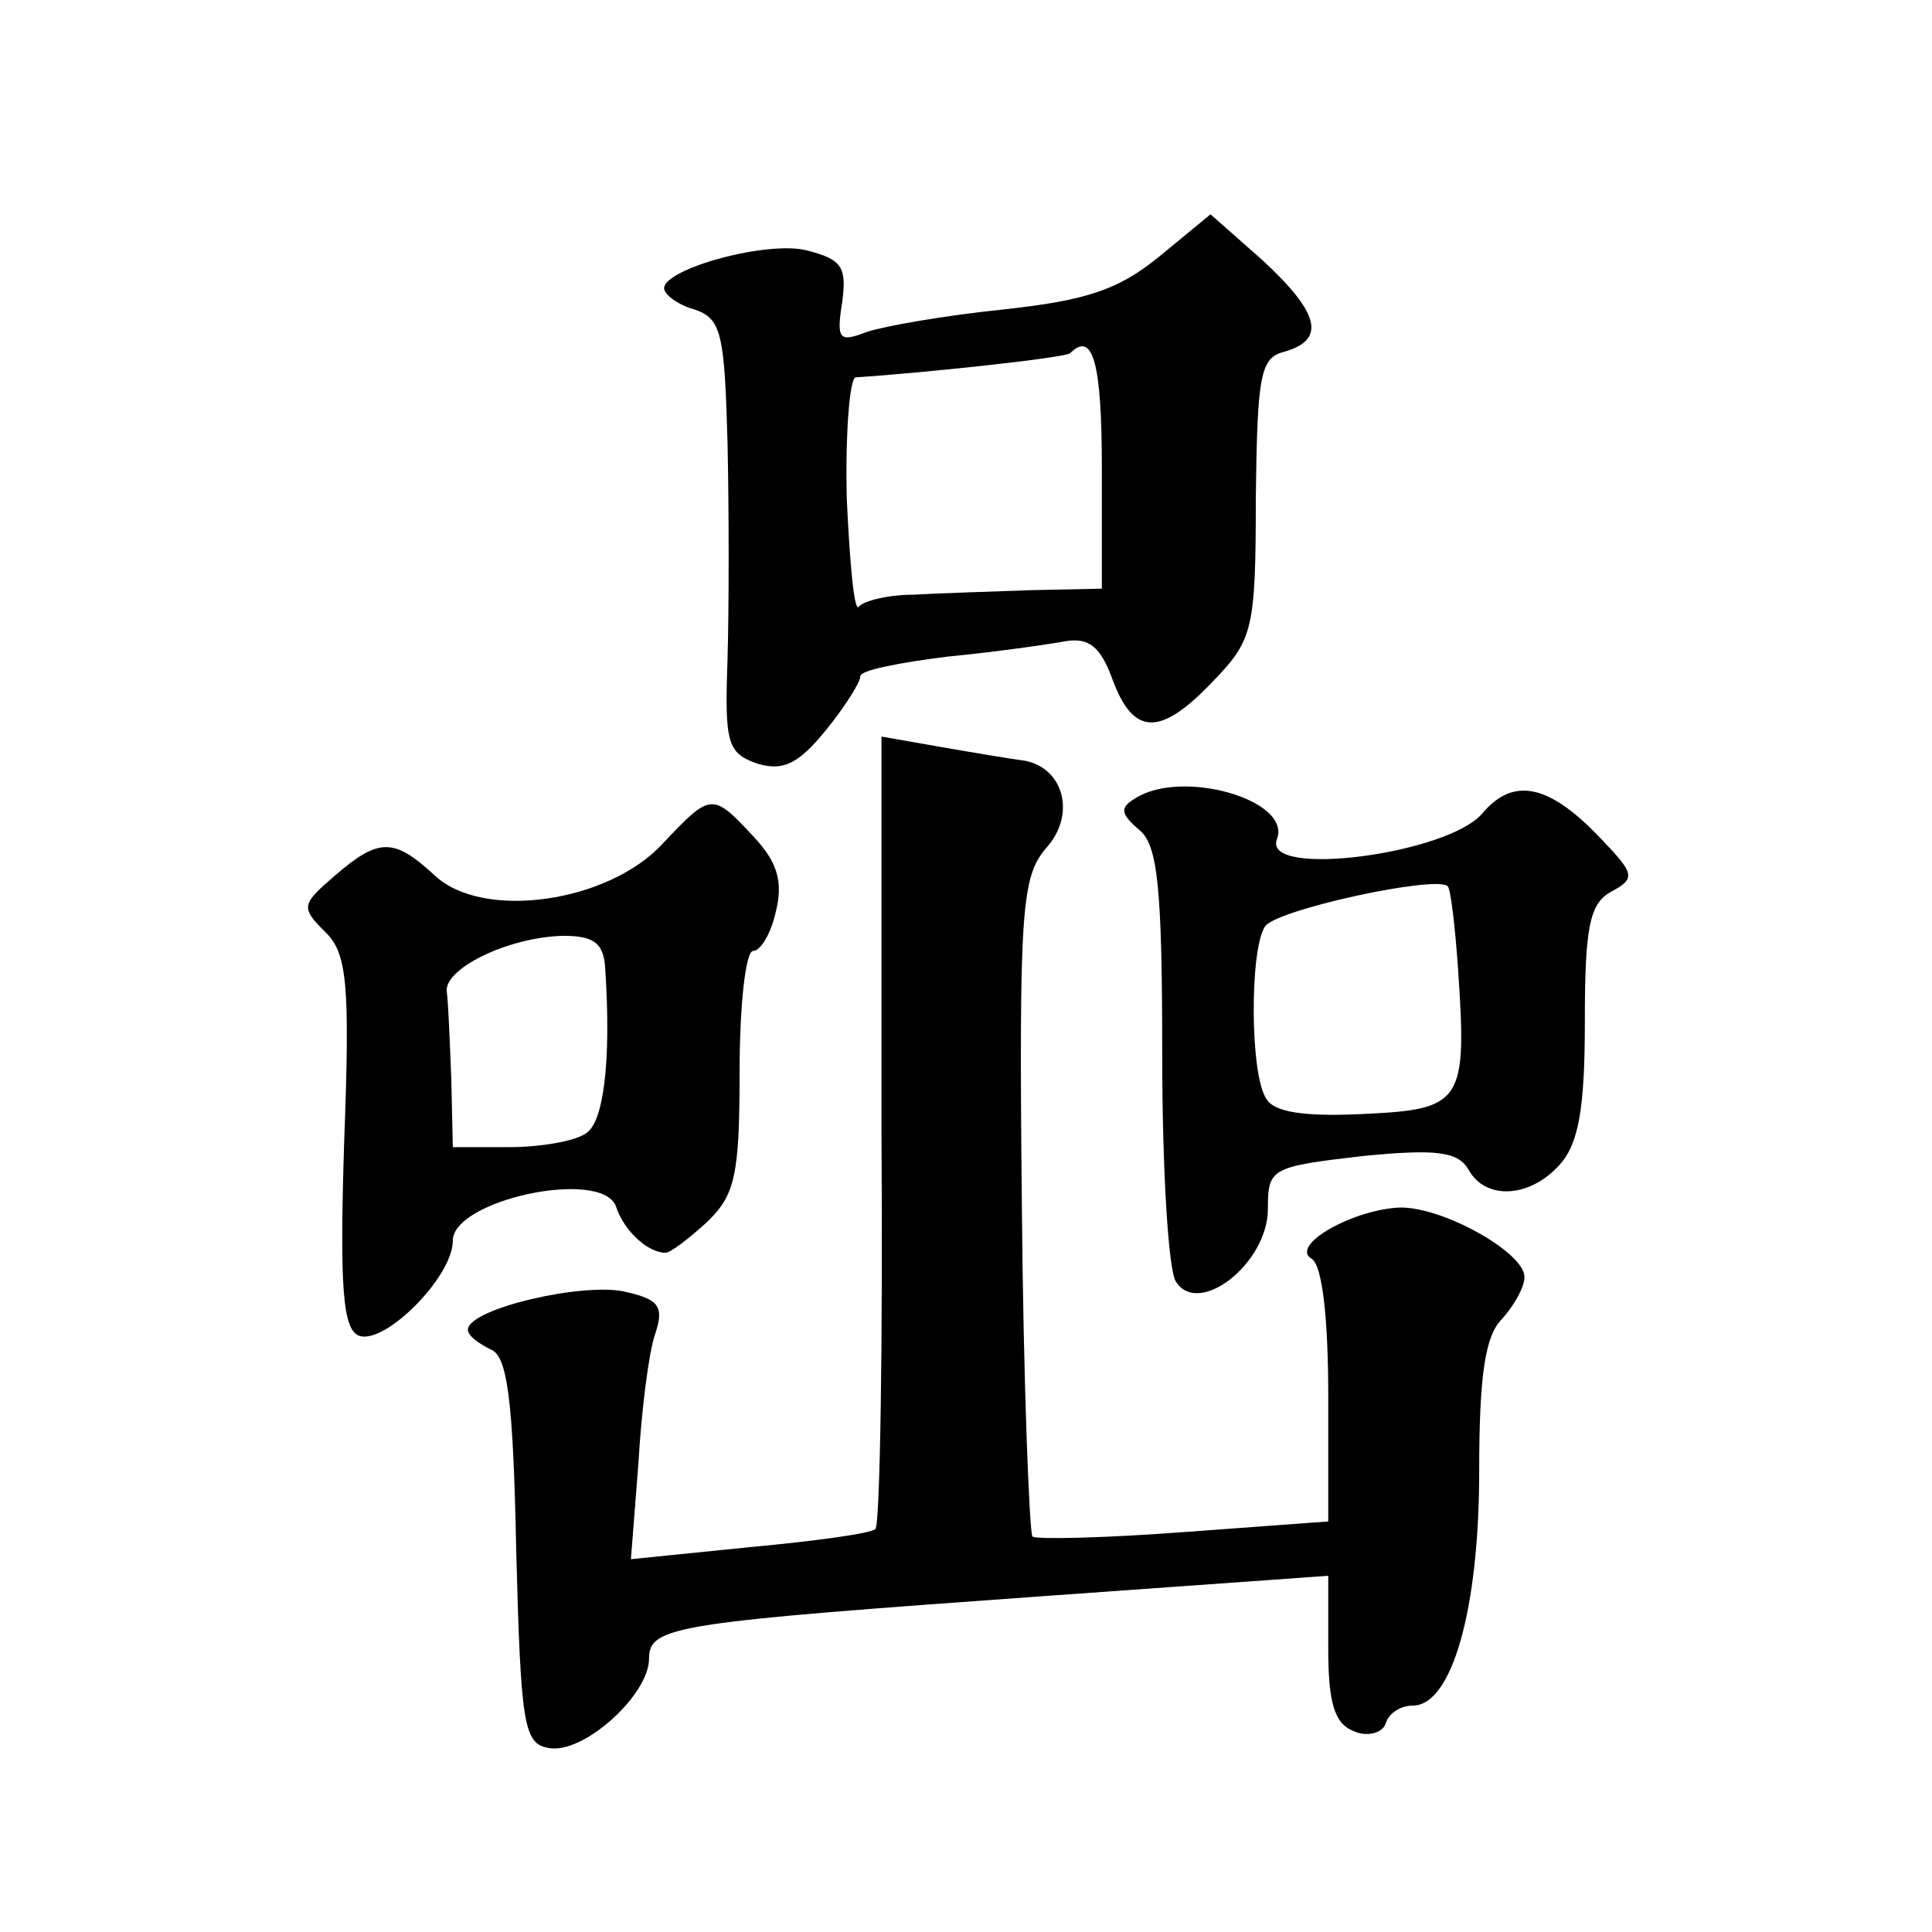 <?xml version="1.0" standalone="no"?>
<!DOCTYPE svg PUBLIC "-//W3C//DTD SVG 20010904//EN"
 "http://www.w3.org/TR/2001/REC-SVG-20010904/DTD/svg10.dtd">
<svg version="1.0" xmlns="http://www.w3.org/2000/svg"
 width="128pt" height="128pt" viewBox="0 0 128 128"
 preserveAspectRatio="xMidYMid meet">
<g transform="translate(0,128) scale(0.1,-0.1)"
fill="#0" stroke="none">
<path d="M768 1110 c-27 -22 -48 -29 -103 -35 -39 -4 -79 -11 -91 -15 -18 -7 -20
-5 -16 20 3 23 0 28 -23 34 -26 7 -95 -12 -95 -25 0 -4 9 -11 20 -14 18 -6 20 -16
22 -88 1 -45 1 -110 0 -144 -2 -56 0 -62 20 -69 17 -5 27 0 45 22 13 16 23 32 23
36 0 4 26 9 58 13 31 3 66 8 77 10 16 3 24 -3 32 -25 14 -38 32 -38 67 -1 26 27
28 34 28 121 1 82 3 93 19 97 28 8 23 26 -15 61 l-34 30 -34 -28z m-38 -140 l0
-80 -47 -1 c-27 -1 -61 -2 -78 -3 -16 0 -33 -4 -36 -8 -3 -4 -6 28 -8 72 -1 44
2 80 6 80 46 3 139 13 142 16 15 15 21 -6 21 -76z M584 532 c1 -143 -1 -262 -4
-265 -3 -3 -40 -8 -83 -12 l-79 -8 5 64 c2 35 7 74 11 85 6 18 3 23 -19 28 -27
7 -105 -11 -105 -25 0 -4 7 -9 15 -13 11 -4 15 -32 17 -133 3 -115 5 -128 21 -131
23 -5 67 35 67 59 0 22 17 24 268 42 l182 13 0 -48 c0 -36 4 -50 17 -55 9 -4 19
-1 21 5 2 7 10 12 18 12 26 0 44 64 44 155 0 64 4 90 15 101 8 9 15 21 15 28 0
16 -53 46 -82 46 -31 -1 -74 -25 -59 -34 7 -4 11 -39 11 -91 l0 -83 -95 -7 c-53
-4 -98 -5 -101 -3 -2 3 -6 102 -7 220 -2 197 0 217 16 236 20 22 12 53 -14 58 -8
1 -32 5 -55 9 l-40 7 0 -260z M752 751 c-10 -6 -10 -10 3 -21 12 -10 15 -38 15
-149 0 -75 4 -142 9 -150 15 -24 61 12 61 48 0 27 2 28 62 35 50 5 64 3 71 -9 11
-20 40 -19 60 3 13 14 17 38 17 95 0 62 3 78 17 86 17 9 16 12 -6 35 -34 36 -58
42 -79 17 -23 -27 -146 -43 -136 -17 10 26 -63 47 -94 27z m214 -113 c6 -88 3 -93
-62 -96 -39 -2 -60 1 -65 10 -11 16 -11 99 -1 114 6 11 112 34 121 27 2 -1 5 -26
7 -55z M439 721 c-36 -39 -119 -51 -151 -21 -27 25 -37 25 -66 0 -22 -19 -23 -21
-7 -37 15 -14 17 -34 13 -140 -3 -96 -1 -124 10 -128 17 -6 62 39 62 63 0 27 98
48 108 23 5 -16 21 -31 33 -31 3 0 15 9 27 20 19 18 22 31 22 100 0 44 4 80 9 80
5 0 12 12 15 26 5 20 1 33 -15 50 -27 29 -28 29 -60 -5z m-38 -83 c4 -61 -1 -102
-13 -109 -7 -5 -30 -9 -50 -9 l-38 0 -1 45 c-1 25 -2 51 -3 58 -2 15 40 36 77 37
21 0 27 -5 28 -22z"/>
</g>
</svg>
